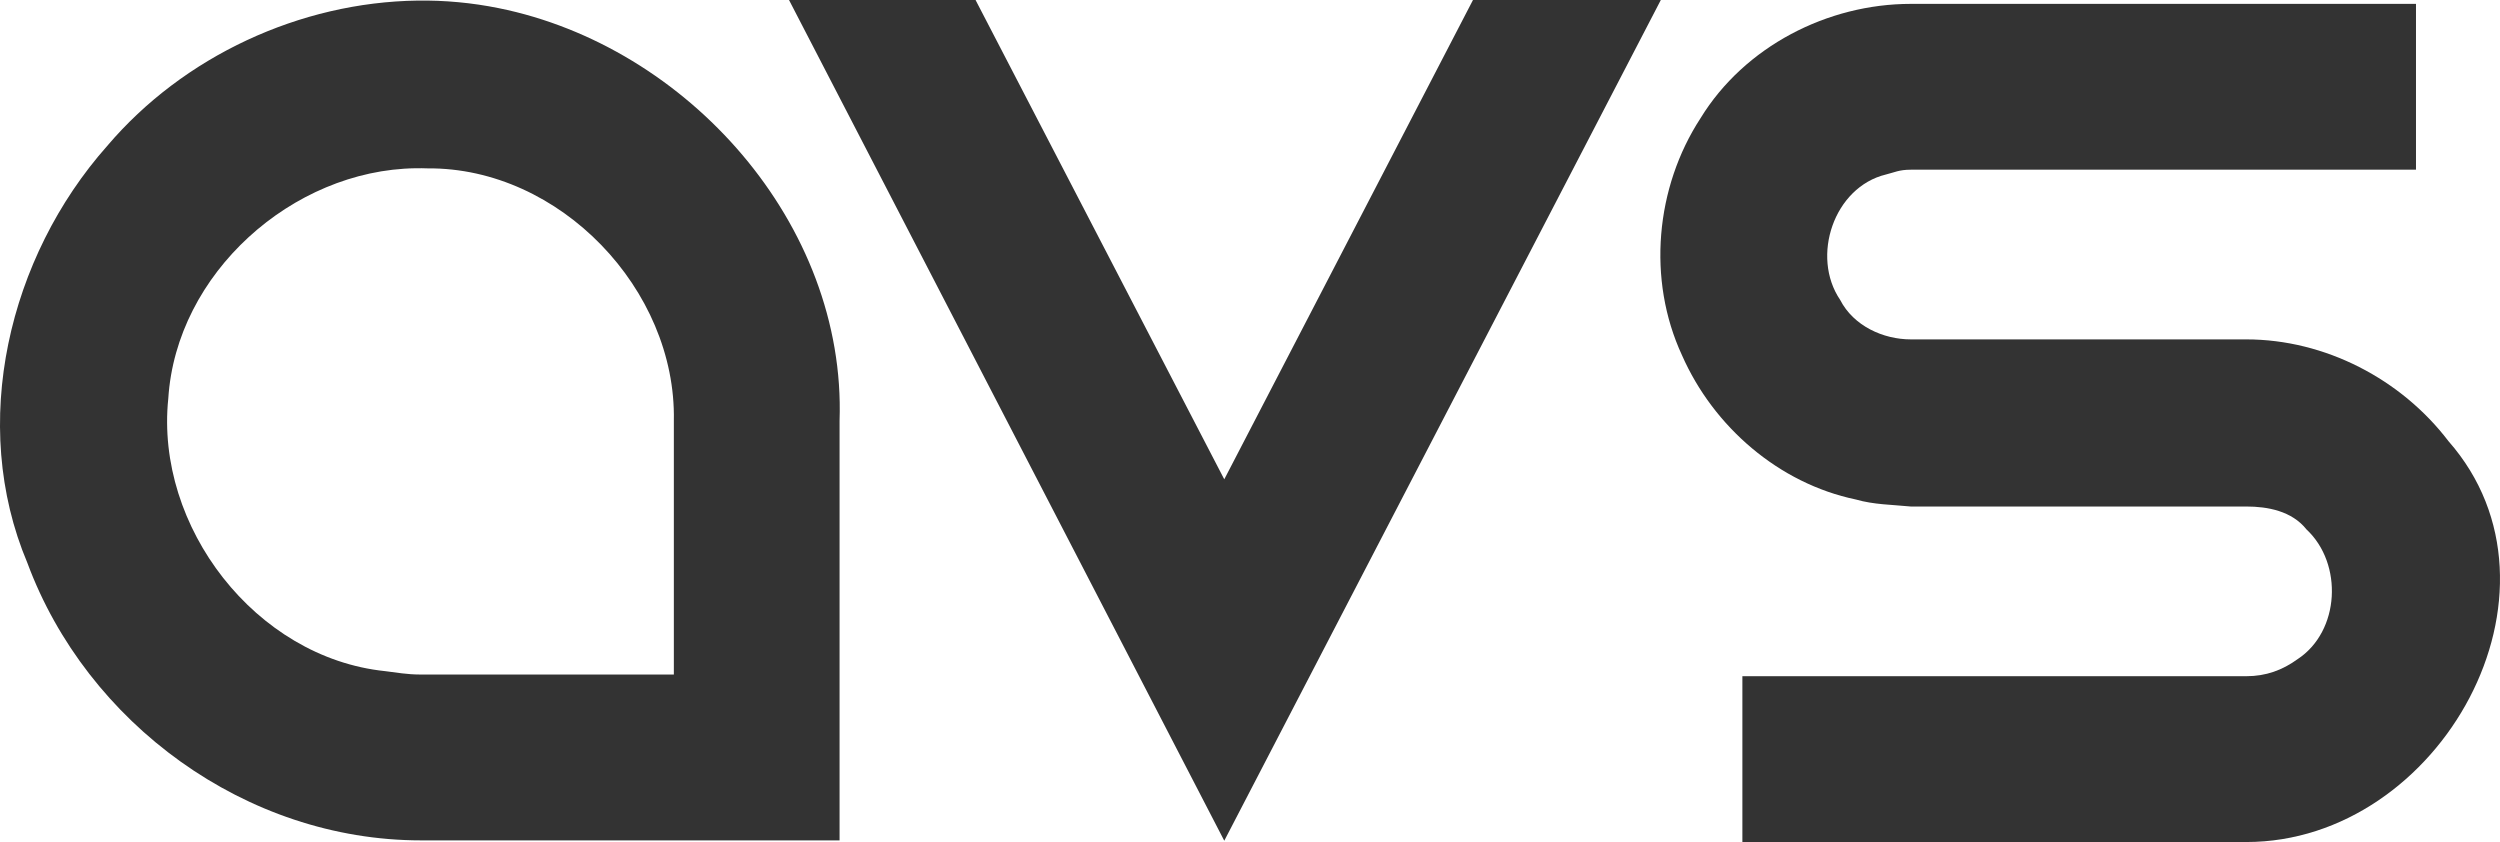 <?xml version="1.0" encoding="UTF-8" standalone="no"?>
<!-- Created with Inkscape (http://www.inkscape.org/) -->

<svg
   xmlns:dc="http://purl.org/dc/elements/1.1/"
   xmlns:cc="http://creativecommons.org/ns#"
   xmlns:rdf="http://www.w3.org/1999/02/22-rdf-syntax-ns#"
   xmlns:svg="http://www.w3.org/2000/svg"
   xmlns="http://www.w3.org/2000/svg"
   xmlns:sodipodi="http://sodipodi.sourceforge.net/DTD/sodipodi-0.dtd"
   xmlns:inkscape="http://www.inkscape.org/namespaces/inkscape"
   width="684.392"
   height="230.509"
   id="svg2"
   version="1.1"
   inkscape:version="0.92.2 (5c3e80d, 2017-08-06)"
   sodipodi:docname="AVS_logo vectorial.svg"
   viewBox="0 0 641.617 216.102">
  <defs
     id="defs4" />
  <sodipodi:namedview
     id="base"
     pagecolor="#ffffff"
     bordercolor="#666666"
     borderopacity="1.0"
     inkscape:pageopacity="0.0"
     inkscape:pageshadow="2"
     inkscape:zoom="0.96102398"
     inkscape:cx="220.361"
     inkscape:cy="127.48936"
     inkscape:document-units="px"
     inkscape:current-layer="layer1"
     showgrid="false"
     inkscape:window-width="1920"
     inkscape:window-height="1018"
     inkscape:window-x="-8"
     inkscape:window-y="-8"
     inkscape:window-maximized="1"
     units="mm" />
  <g
     inkscape:label="Capa 1"
     inkscape:groupmode="layer"
     id="layer1"
     transform="translate(-687.486,-410.692)">
    <g
       id="g14328"
       transform="translate(641.761,77.138)"
       style="fill:#333333">
      <path
         id="path14083"
         style="fill:#333333;fill-opacity:1;stroke:none"
         d="m 536.12,420.656 c -7.056,0 -14.692,-3.442 -18.127,-10.141 -7.555,-11.128 -1.63,-28.941 11.772,-32.183 2.1,-0.508 3.323,-1.226 6.355,-1.226 H 665.781 V 334.549 H 536.12 c -21.376,0 -42.681,10.95 -53.946,29.32 -11.612,17.816 -13.747,41.461 -4.778,60.844 8.07,18.358 24.872,32.918 44.646,37.038 4.574,1.325 9.375,1.327 14.078,1.797 h 86.109 c 5.465,0 11.688,1.139 15.454,5.886 9.422,8.772 8.612,26.158 -2.322,33.313 -3.859,2.789 -8.066,4.353 -13.132,4.353 H 492.902 v 42.557 h 129.326 c 49.869,0 85.637,-64.476 51.888,-102.882 -12.127,-15.924 -31.676,-26.118 -51.888,-26.118 z"
         inkscape:connector-curvature="0"
         sodipodi:nodetypes="scssccsccccsccsccscss" />
      <path
         sodipodi:nodetypes="sccccccsccccscccc"
         style="fill:#333333;fill-opacity:1;stroke:none"
         d="m 152.916,333.704 c -30.161,0.402 -60.116,14.263 -79.688,37.312 -25.271,28.494 -35.567,71.26 -20.469,107.031 15.222,41.052 56.01,71.196 101.063,71.188 H 261.197 V 441.517 c 1.711,-50.425 -39.015,-96.098 -87.5,-105.875 -6.859,-1.391 -13.821,-2.03 -20.781,-1.938 z m -0.5,43.031 c 1.023,-0.014 2.036,-0.01 3.062,0.031 33.898,-0.26 63.841,31.092 63.188,64.75 v 65.156 H 153.822 c -3.817,0 -6.192,-0.518 -9.281,-0.875 -33.223,-3.45 -59.047,-37.089 -55.625,-69.969 2.022,-32.053 31.786,-58.654 63.5,-59.094 z"
         id="path14063"
         inkscape:connector-curvature="0" />
      <path
         sodipodi:nodetypes="ccccccc"
         inkscape:connector-curvature="0"
         d="M 296.099,333.555 H 248.224 L 359.93,549.323 471.97,333.555 h -48.209 l -63.832,123.012 z"
         style="fill:#333333;fill-opacity:1;stroke:none"
         id="path4407" />
    </g>
  </g>
</svg>
